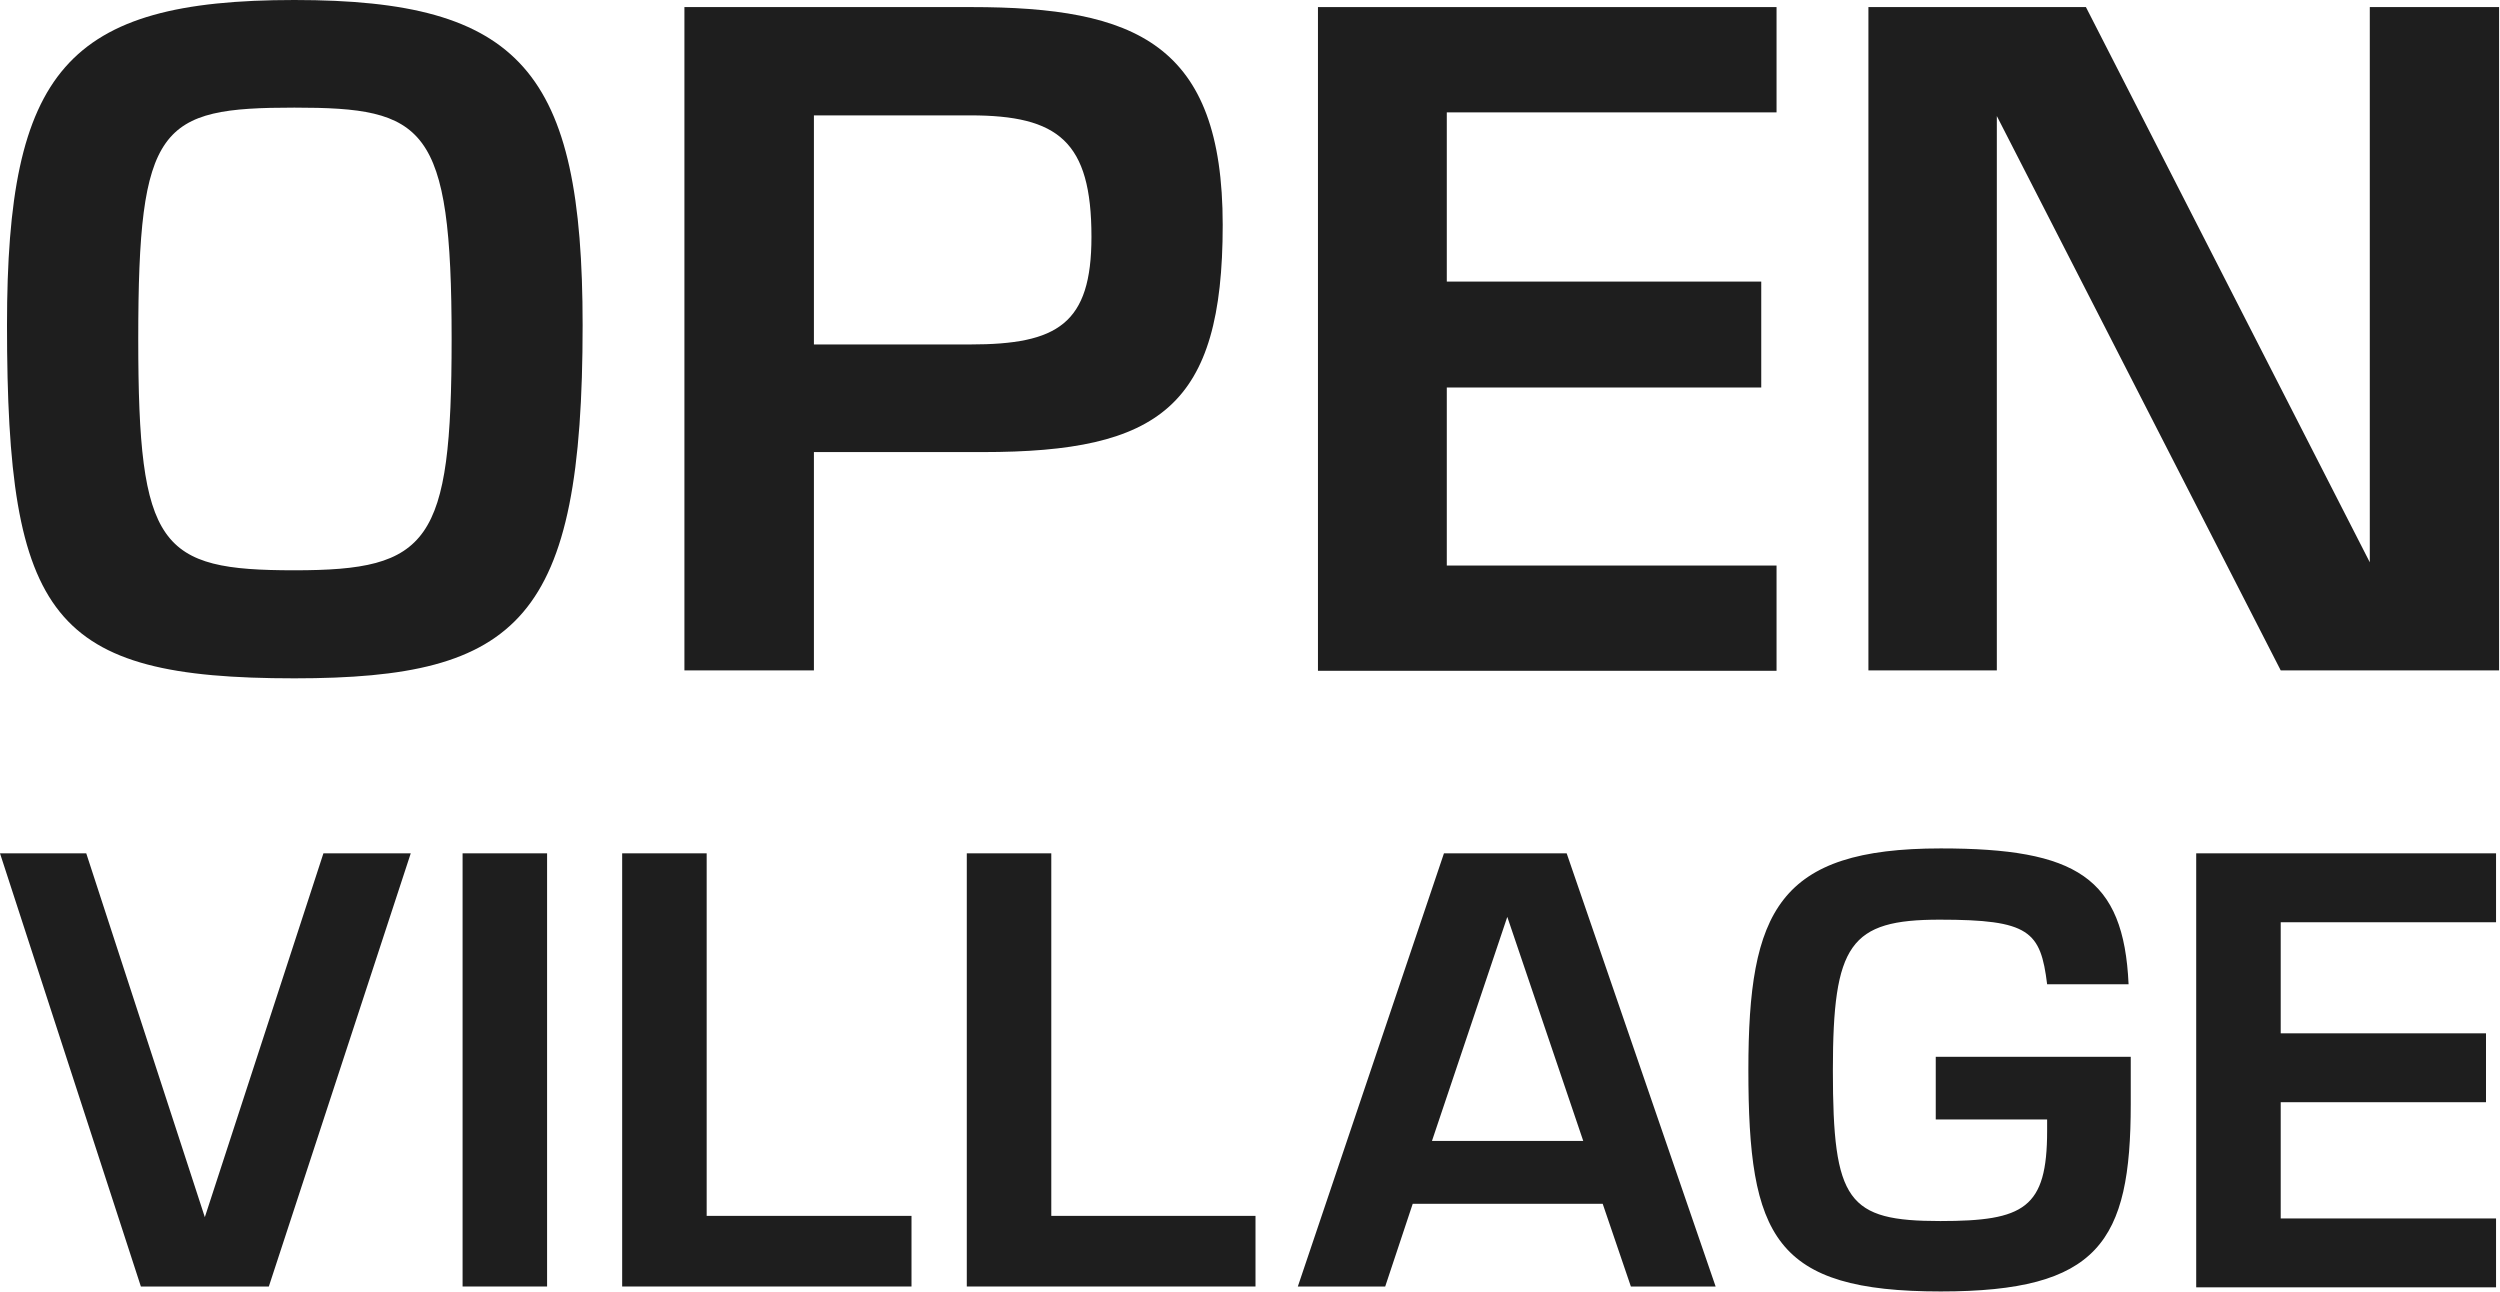 <?xml version="1.0" encoding="UTF-8"?> <svg xmlns="http://www.w3.org/2000/svg" width="60" height="31" viewBox="0 0 60 31" fill="none"><g clip-path="url(#clip0_347_161)"><path d="M7.065 0C12.5 0 13.983 1.7 13.983 7.802C13.983 14.88 12.474 16.28 7.065 16.28C1.248 16.28 0.168 14.854 0.168 7.802C0.168 1.7 1.594 0 7.065 0ZM7.065 13.687C10.299 13.687 10.839 13.051 10.839 8.137C10.839 2.997 10.194 2.583 7.065 2.583C3.831 2.583 3.318 2.997 3.318 8.137C3.318 13.154 3.831 13.687 7.065 13.687Z" fill="#1E1E1E"></path><path d="M19.534 16.089H16.426V0.17H23.307C27.254 0.17 29.345 1.044 29.345 5.399C29.345 9.755 27.836 10.85 23.585 10.85H19.534V16.089ZM19.534 8.267H23.286C25.383 8.267 26.195 7.776 26.195 5.683C26.195 3.389 25.398 2.769 23.286 2.769H19.534V8.267Z" fill="#1E1E1E"></path><path d="M34.723 6.758H42.27V9.3H34.723V13.573H42.637V16.099H31.631V0.17H42.637V2.697H34.723V6.758Z" fill="#1E1E1E"></path><path d="M50.062 0.17L56.875 13.495V0.17H59.978V16.089H54.737L47.924 2.785V16.089H44.842V0.17H50.083H50.062Z" fill="#1E1E1E"></path><path d="M2.07 20.48L4.916 29.212L7.762 20.48H9.858L6.452 30.876H3.381L0 20.48H2.07Z" fill="#1E1E1E"></path><path d="M13.13 30.876H11.102V20.48H13.13V30.876Z" fill="#1E1E1E"></path><path d="M16.96 29.181H21.876V30.876H14.932V20.48H16.96V29.181Z" fill="#1E1E1E"></path><path d="M25.231 29.181H30.132V30.876H23.203V20.48H25.231V29.181Z" fill="#1E1E1E"></path><path d="M33.905 28.892L33.245 30.876H31.148L34.655 20.48H37.6L41.175 30.876H39.141L38.465 28.892H33.905ZM36.175 22.005L34.367 27.383H37.998L36.175 22.005Z" fill="#1E1E1E"></path><path d="M51.138 25.363V26.5C51.138 29.817 50.362 30.995 46.578 30.995C42.579 30.995 41.961 29.688 41.961 25.678C41.961 21.86 42.679 20.362 46.578 20.362C49.833 20.362 50.97 21.054 51.086 23.622H49.131C48.974 22.346 48.706 22.072 46.552 22.072C44.398 22.072 43.989 22.656 43.989 25.689C43.989 28.84 44.34 29.305 46.568 29.305C48.58 29.305 49.131 29 49.131 27.14V26.867H46.458V25.363H51.117H51.138Z" fill="#1E1E1E"></path><path d="M54.737 24.8H59.664V26.453H54.737V29.243H59.905V30.896H52.709V20.48H59.905V22.134H54.737V24.8Z" fill="#1E1E1E"></path></g><defs><clipPath id="clip0_347_161"><rect width="60" height="31" fill="white"></rect></clipPath></defs></svg> 